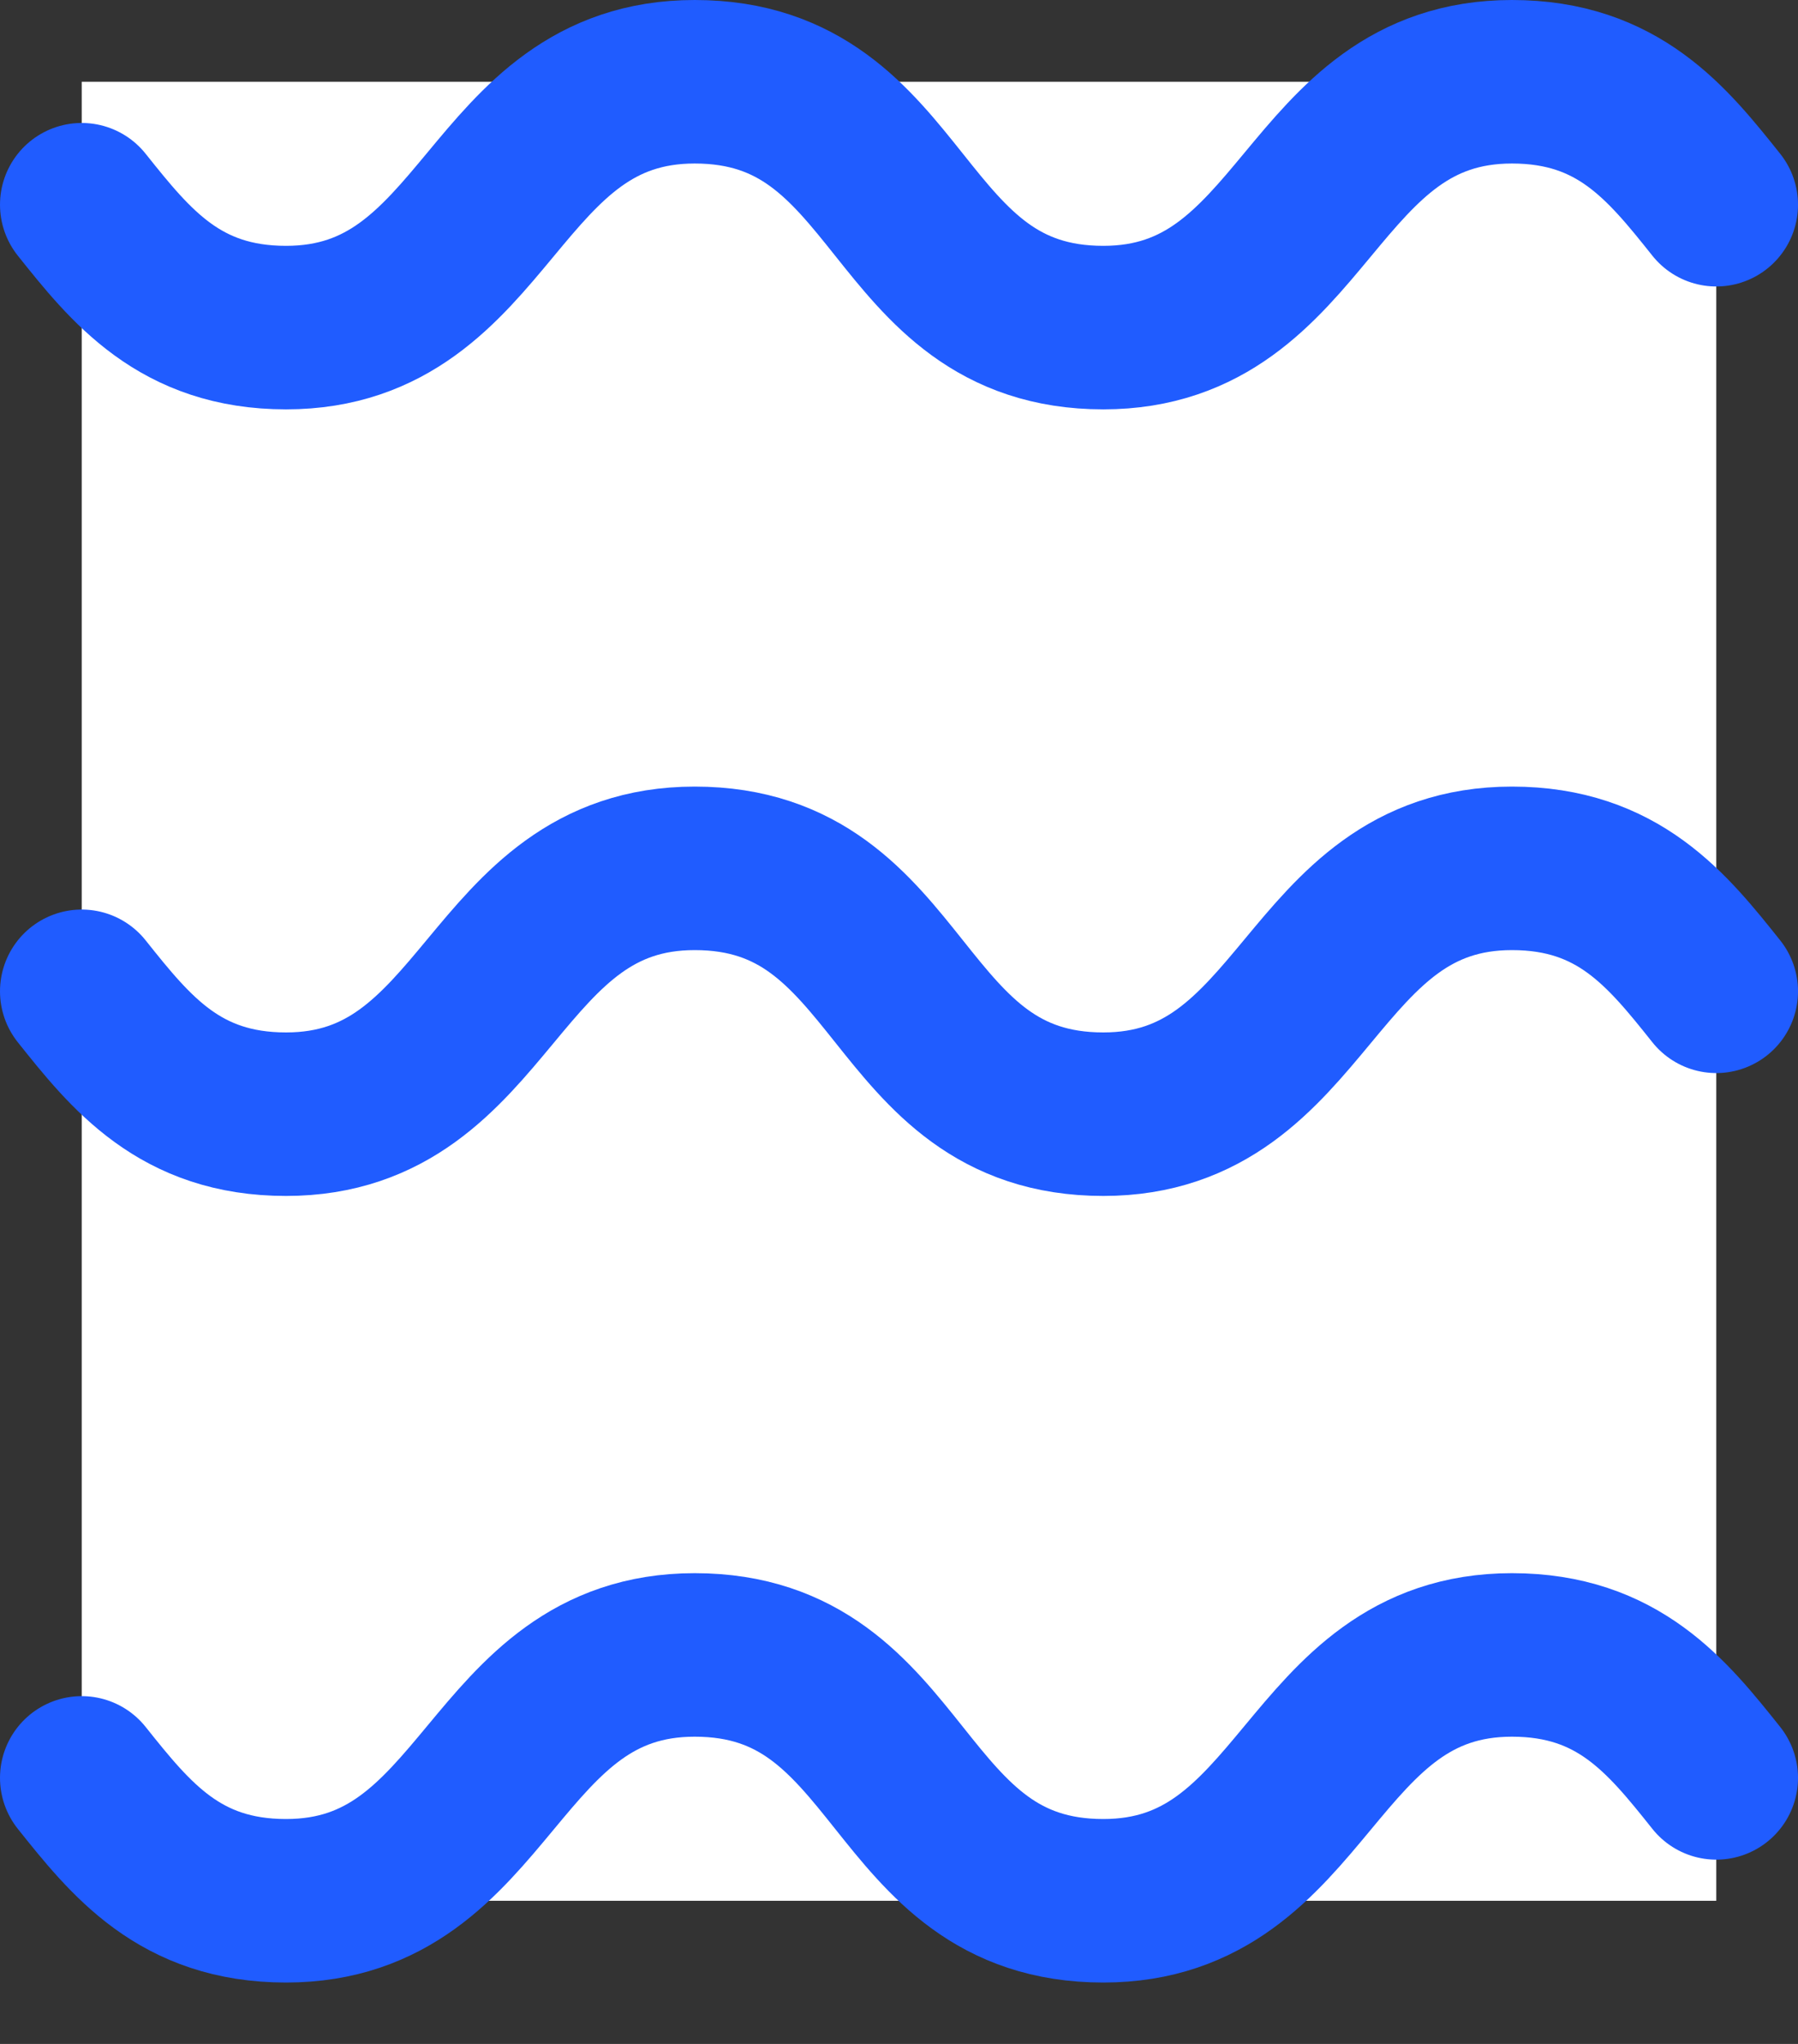 <?xml version="1.0" encoding="UTF-8"?> <svg xmlns="http://www.w3.org/2000/svg" width="22" height="25" viewBox="0 0 22 25" fill="none"><rect x="0" y="0" width="22" height="25" fill="#333333" stroke="none"/> <rect width="20" height="22.249" transform="translate(1 1)" fill="white"></rect> <path d="M1 2.504C1.6 3.255 2.2 4.007 3.5 4.007C6 4.007 6 1 8.5 1C11.1 1 10.9 4.007 13.5 4.007C16 4.007 16 1 18.5 1C19.8 1 20.4 1.752 21 2.504" stroke="#205CFF" stroke-width="2" stroke-linecap="round" stroke-linejoin="round"></path> <path d="M1 12.125C1.6 12.877 2.2 13.628 3.5 13.628C6 13.628 6 10.621 8.5 10.621C11.1 10.621 10.9 13.628 13.5 13.628C16 13.628 16 10.621 18.5 10.621C19.8 10.621 20.4 11.373 21 12.125" stroke="#205CFF" stroke-width="2" stroke-linecap="round" stroke-linejoin="round"></path> <path d="M1 21.746C1.6 22.497 2.2 23.249 3.5 23.249C6 23.249 6 20.242 8.5 20.242C11.1 20.242 10.9 23.249 13.5 23.249C16 23.249 16 20.242 18.5 20.242C19.8 20.242 20.4 20.994 21 21.746" stroke="#205CFF" stroke-width="2" stroke-linecap="round" stroke-linejoin="round"></path> </svg> 